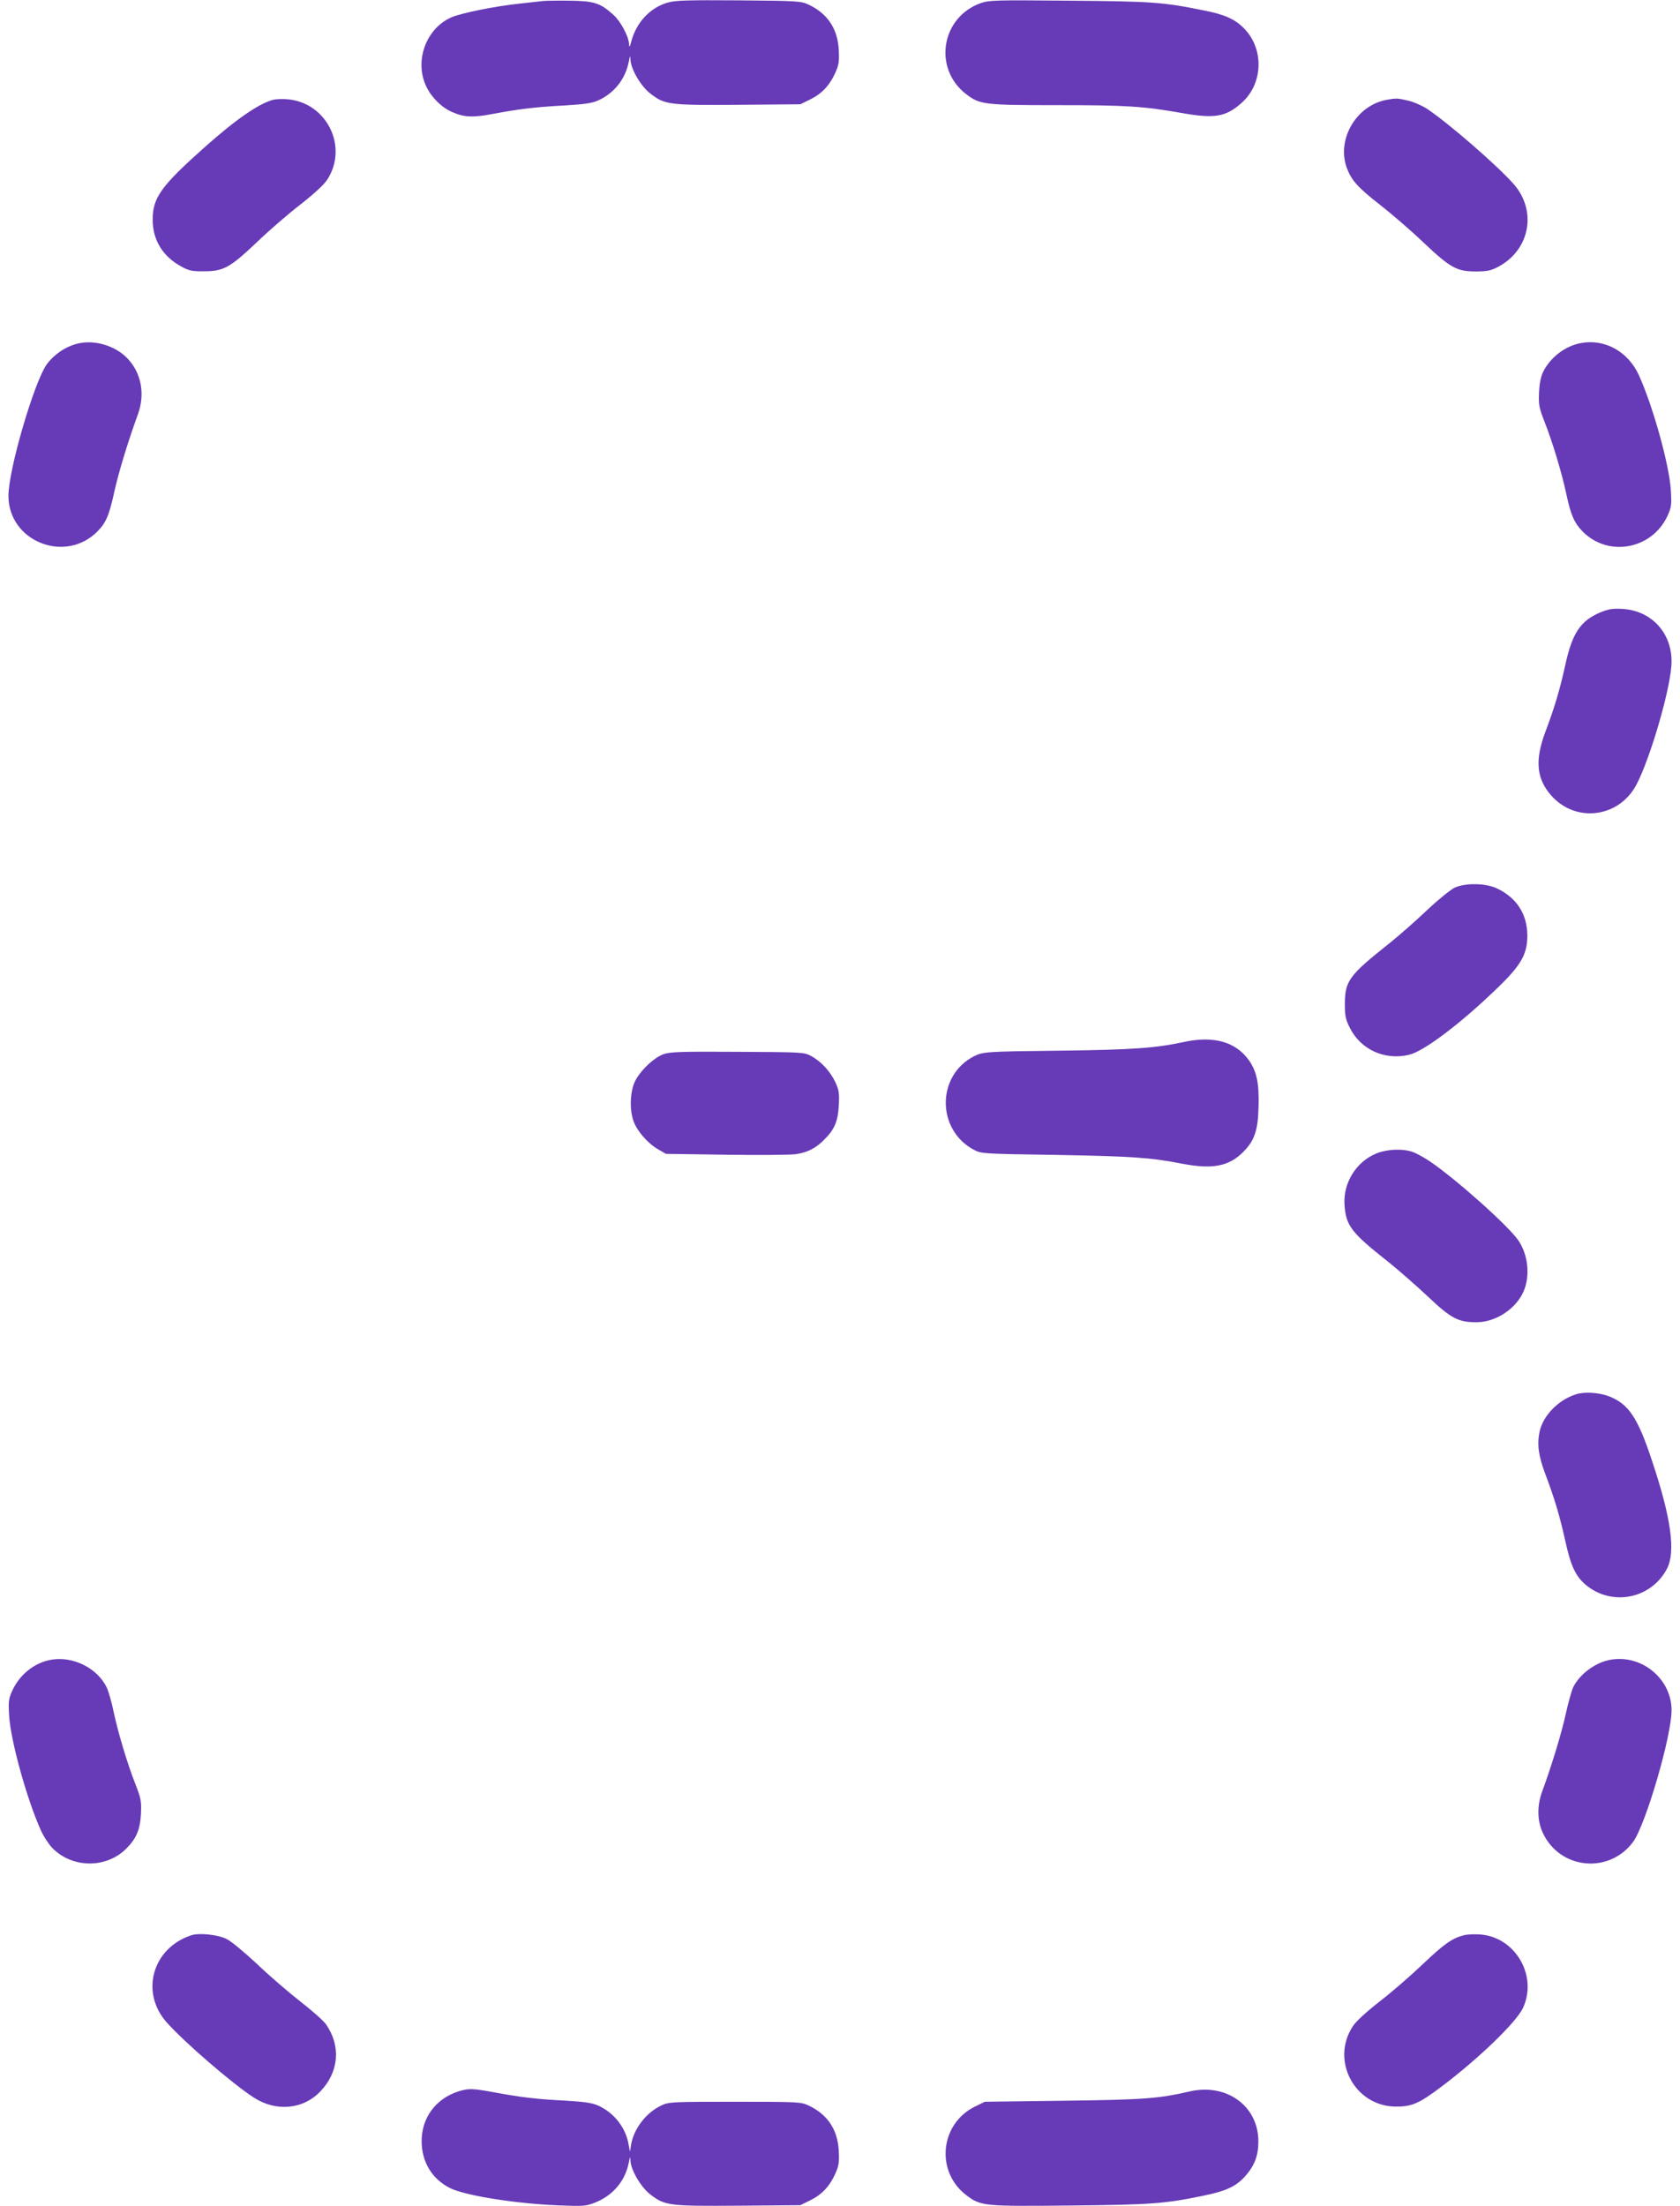 <?xml version="1.0" standalone="no"?>
<!DOCTYPE svg PUBLIC "-//W3C//DTD SVG 20010904//EN"
 "http://www.w3.org/TR/2001/REC-SVG-20010904/DTD/svg10.dtd">
<svg version="1.0" xmlns="http://www.w3.org/2000/svg"
 width="975pt" height="1280pt" viewBox="0 0 975 1280"
 preserveAspectRatio="xMidYMid meet">
<g transform="translate(0,1280) scale(0.1,-0.1)"
fill="#673ab7" stroke="none">
<path d="M3150 12794 c-19 -2 -80 -9 -135 -15 -142 -15 -334 -54 -394 -79
-148 -64 -218 -253 -147 -402 30 -63 89 -122 150 -148 70 -31 122 -33 236 -11
154 29 248 40 415 49 117 7 160 13 196 29 93 42 158 123 178 224 8 38 9 40 10
13 2 -54 58 -151 113 -195 86 -67 108 -70 515 -67 l358 3 57 28 c67 33 112 80
146 155 20 45 23 65 20 130 -6 125 -65 214 -177 266 -44 20 -63 21 -404 24
-301 2 -367 0 -412 -13 -101 -29 -180 -113 -210 -221 -10 -38 -13 -43 -14 -21
-2 45 -48 132 -91 171 -76 68 -110 80 -250 82 -69 1 -141 0 -160 -2z"/>
<path d="M5692 12782 c-231 -82 -278 -381 -84 -529 79 -60 104 -63 523 -63
404 0 502 -6 729 -46 191 -34 256 -22 348 61 122 110 129 309 14 428 -53 55
-112 82 -233 106 -241 49 -302 53 -784 57 -430 4 -463 3 -513 -14z"/>
<path d="M1585 12221 c-85 -23 -216 -114 -396 -274 -255 -227 -303 -294 -303
-422 0 -119 60 -215 169 -273 42 -23 62 -27 130 -26 113 0 151 22 306 169 70
67 183 165 252 218 77 60 137 115 155 143 126 190 0 448 -229 468 -30 3 -67 1
-84 -3z"/>
<path d="M8043 12220 c-173 -35 -285 -227 -228 -391 27 -74 64 -116 191 -215
68 -53 182 -151 253 -219 159 -150 195 -170 306 -170 67 0 88 5 130 27 185 98
227 326 88 482 -98 110 -375 350 -500 434 -29 19 -79 41 -110 48 -64 15 -70
15 -130 4z"/>
<path d="M463 10809 c-73 -14 -144 -60 -191 -122 -73 -101 -223 -612 -223
-764 0 -262 325 -395 514 -209 52 52 70 93 101 235 25 113 81 296 136 446 44
120 20 245 -65 330 -68 68 -179 102 -272 84z"/>
<path d="M9173 10809 c-89 -17 -172 -80 -215 -162 -15 -29 -23 -66 -26 -122
-3 -73 -1 -88 31 -170 47 -119 100 -295 127 -420 26 -123 46 -169 95 -219 149
-151 403 -104 493 92 22 49 24 63 19 146 -8 145 -105 493 -186 670 -63 137
-199 212 -338 185z"/>
<path d="M9286 9246 c-113 -48 -161 -119 -201 -301 -32 -146 -64 -254 -117
-393 -61 -164 -51 -270 34 -367 142 -162 394 -130 495 62 84 160 204 577 204
714 1 169 -119 297 -286 306 -58 3 -80 -1 -129 -21z"/>
<path d="M8443 7650 c-23 -11 -94 -68 -160 -130 -65 -62 -163 -148 -218 -192
-237 -188 -259 -219 -260 -353 0 -68 4 -89 28 -137 63 -128 203 -192 345 -158
86 20 303 184 514 389 136 131 173 196 172 305 -1 124 -64 219 -178 272 -65
30 -179 32 -243 4z"/>
<path d="M6870 6754 c-161 -35 -296 -45 -700 -50 -445 -5 -465 -6 -518 -33
-218 -112 -217 -428 1 -543 41 -22 55 -23 472 -29 441 -8 552 -15 735 -51 177
-34 272 -16 356 69 64 64 85 124 88 260 4 136 -10 203 -53 267 -77 111 -206
148 -381 110z"/>
<path d="M3850 6683 c-63 -23 -152 -113 -173 -177 -21 -62 -22 -149 -1 -209
19 -57 81 -129 142 -165 l47 -27 350 -5 c193 -3 374 -1 403 3 68 10 116 34
165 84 60 59 80 106 85 199 4 72 1 89 -20 135 -30 63 -82 120 -141 152 -41 22
-49 22 -427 24 -332 2 -391 0 -430 -14z"/>
<path d="M7992 6109 c-119 -46 -198 -171 -189 -300 8 -121 39 -161 253 -330
60 -48 164 -139 231 -202 136 -129 178 -150 286 -149 112 2 229 81 271 183 37
91 24 210 -33 293 -59 85 -358 352 -512 457 -33 22 -78 47 -100 55 -58 20
-144 17 -207 -7z"/>
<path d="M9150 4711 c-105 -32 -194 -123 -215 -218 -15 -74 -7 -138 33 -245
53 -139 85 -247 117 -392 31 -141 59 -201 116 -250 152 -129 382 -84 474 93
50 98 24 291 -86 621 -85 258 -138 336 -256 380 -54 20 -136 25 -183 11z"/>
<path d="M293 3169 c-95 -18 -178 -85 -221 -177 -22 -49 -24 -63 -19 -146 8
-145 105 -493 186 -670 15 -33 45 -79 66 -100 116 -117 312 -118 428 -2 58 58
80 109 85 201 3 73 1 88 -31 170 -47 119 -100 295 -127 420 -11 55 -29 118
-39 140 -52 115 -199 189 -328 164z"/>
<path d="M9343 3169 c-85 -16 -174 -82 -212 -157 -10 -20 -30 -93 -45 -161
-25 -113 -81 -296 -136 -446 -30 -82 -29 -168 3 -238 98 -214 385 -243 525
-54 73 101 223 612 223 764 0 183 -176 327 -358 292z"/>
<path d="M1110 1571 c-225 -74 -298 -330 -143 -505 101 -114 381 -356 505
-436 130 -85 289 -70 389 37 106 112 118 261 32 386 -14 21 -82 81 -149 133
-68 53 -182 151 -253 219 -74 69 -151 133 -177 145 -50 25 -160 36 -204 21z"/>
<path d="M8495 1571 c-67 -17 -115 -51 -236 -166 -70 -67 -183 -165 -252 -218
-77 -60 -137 -115 -155 -143 -133 -200 12 -469 253 -467 90 0 132 19 261 116
215 162 435 374 473 457 87 189 -48 415 -254 426 -33 2 -73 0 -90 -5z"/>
<path d="M2663 666 c-134 -42 -217 -154 -216 -292 1 -119 60 -216 163 -269 87
-44 379 -91 630 -101 143 -6 159 -5 211 15 104 40 177 125 198 232 8 38 9 40
10 13 2 -54 58 -151 113 -195 86 -67 108 -70 515 -67 l358 3 57 28 c67 33 112
80 146 155 20 45 23 65 20 130 -6 125 -65 214 -177 266 -44 20 -59 21 -426 21
-368 0 -382 -1 -426 -21 -88 -41 -160 -134 -176 -226 l-7 -43 -8 43 c-17 98
-85 184 -177 225 -36 16 -79 22 -196 29 -163 8 -253 19 -414 49 -121 22 -141
22 -198 5z"/>
<path d="M6905 665 c-183 -42 -263 -48 -730 -54 l-460 -6 -57 -28 c-203 -100
-230 -377 -50 -514 84 -64 102 -65 605 -60 470 5 544 10 771 57 128 26 187 53
237 107 59 64 82 123 82 208 0 205 -184 339 -398 290z"/>
</g>
</svg>
